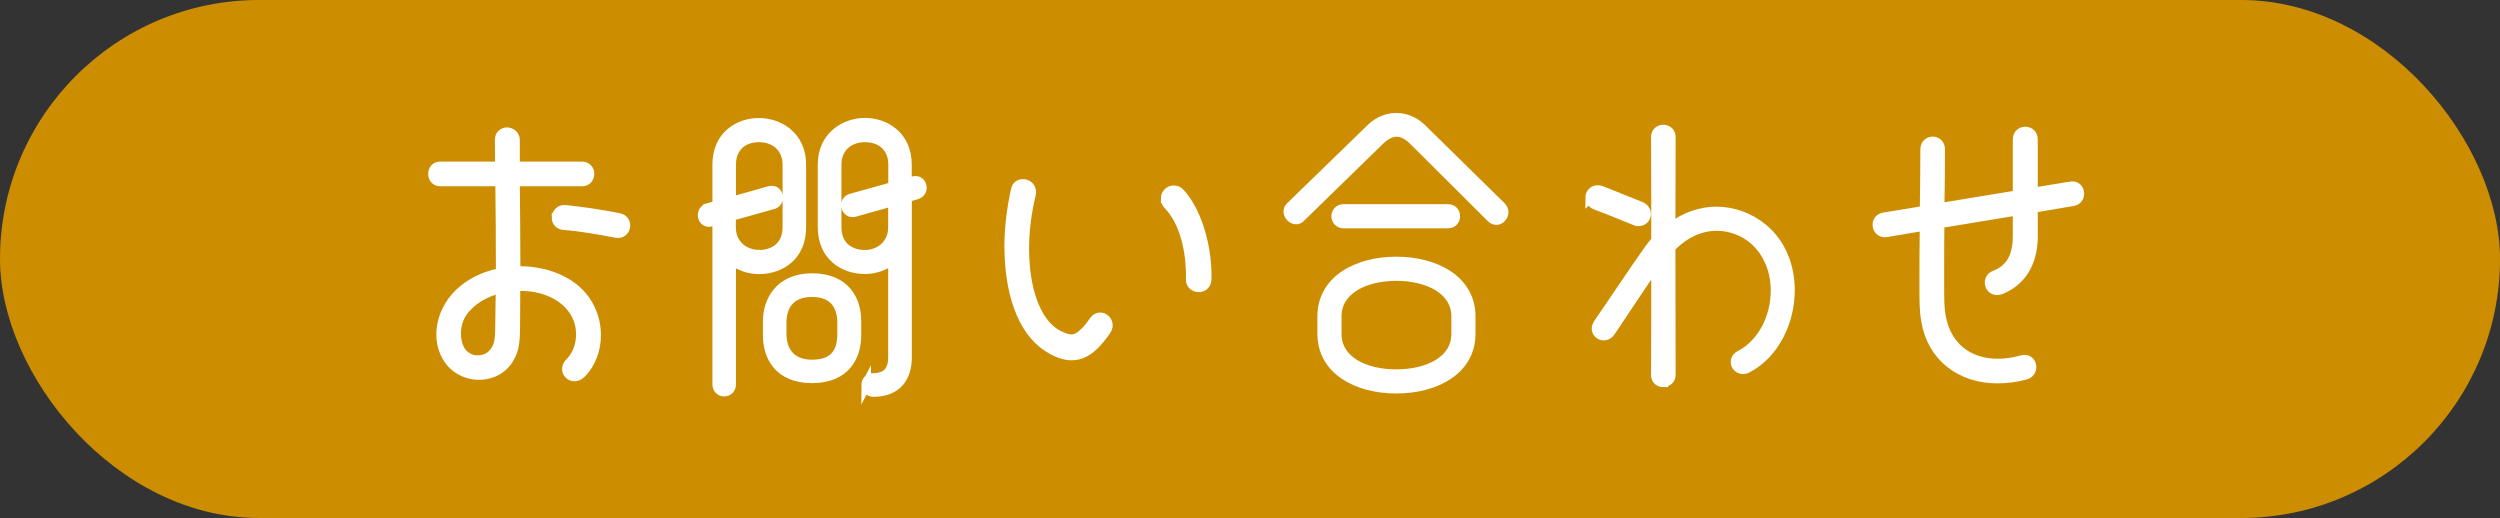 <?xml version="1.0" encoding="UTF-8"?>
<svg id="_图层_2" data-name="图层 2" xmlns="http://www.w3.org/2000/svg" viewBox="0 0 212.36 44">
  <rect x="0" y="0" width="212.36" height="44" fill="#333333" stroke="none"/>
  <defs>
    <style>
      .cls-1 {
        fill: #cc8e00;
      }

      .cls-2 {
        fill: #fff;
        stroke: #fff;
        stroke-miterlimit: 10;
        stroke-width: .81px;
      }
    </style>
  </defs>
  <g id="text">
    <rect class="cls-1" x="0" y="0" width="212.36" height="44" rx="22" ry="22"/>
    <g>
      <path class="cls-2" d="M48.79,31.98c-.35,0-.64-.3-.64-.62,0-.2,.07-.4,.27-.57,.6-.6,.92-1.49,.92-2.38,0-.72-.2-1.46-.64-2.08-1.04-1.49-3-2.13-4.91-2.01,0,1.24-.02,2.48-.02,3.62-.02,.97-.07,1.71-.45,2.38-.57,1.07-1.61,1.54-2.63,1.54-.92,0-1.83-.4-2.43-1.12-.52-.64-.79-1.46-.79-2.33,0-.92,.3-1.88,.89-2.73,.97-1.36,2.5-2.18,4.17-2.5,0-2.58-.02-5.31-.05-7.76h-5.08c-.42,0-.62-.32-.62-.65s.2-.64,.62-.64h5.06c0-.79-.02-1.56-.02-2.26,0-.42,.32-.64,.62-.64,.35,0,.69,.25,.69,.67v2.23h5.68c.42,0,.65,.32,.65,.62,0,.35-.22,.67-.65,.67h-5.68c.02,2.4,.05,5.06,.05,7.61,2.36-.1,4.76,.77,5.95,2.53,.59,.87,.89,1.88,.89,2.9,0,1.21-.42,2.41-1.26,3.25-.2,.2-.4,.27-.57,.27Zm-8.18-1.39c.57,0,1.14-.27,1.49-.84,.3-.47,.35-.97,.37-1.81,.02-1.07,.02-2.23,.05-3.45-1.34,.32-2.53,1.02-3.25,2.06-.37,.55-.52,1.19-.52,1.79,0,.67,.2,1.29,.52,1.66,.37,.4,.84,.6,1.34,.6Zm6.67-12.1c0-.35,.27-.72,.74-.67,1.44,.15,3.12,.4,4.56,.69,.37,.08,.55,.35,.55,.64,0,.37-.3,.74-.77,.65-1.39-.27-3.1-.57-4.44-.67-.45-.02-.65-.35-.65-.64Z"/>
      <path class="cls-2" d="M60.13,17.67l.79-.22v-3.47c0-2.46,1.83-3.55,3.55-3.55s3.6,1.14,3.6,3.55v5.33c0,2.43-1.76,3.57-3.6,3.57-.84,0-1.71-.3-2.36-.84v10.61c0,.4-.3,.62-.6,.62s-.59-.22-.59-.62v-13.96l-.52,.15c-.45,.12-.72-.22-.72-.57,0-.25,.15-.52,.45-.59Zm4.34,3.97c1.26,0,2.41-.72,2.41-2.33v-5.33c0-1.46-1.07-2.31-2.41-2.31s-2.36,.82-2.36,2.31v3.15l3.27-.92c.45-.12,.72,.22,.72,.57,0,.25-.12,.5-.45,.59l-3.55,.99v.94c0,1.49,1.14,2.33,2.36,2.33Zm4.51,1.98c2.9,0,3.77,1.96,3.77,3.64v1.24c0,1.69-.87,3.64-3.77,3.64s-3.77-1.96-3.77-3.64v-1.24c0-1.69,1.02-3.64,3.77-3.64Zm0,7.34c2.06,0,2.55-1.24,2.55-2.6v-.94c0-1.36-.62-2.6-2.55-2.6s-2.58,1.24-2.58,2.6v.94c0,1.36,.69,2.6,2.58,2.6Zm4.59,1.74c0-.3,.22-.6,.62-.6,1.24,0,1.66-.74,1.66-1.74v-8.33c-.67,.54-1.51,.84-2.38,.84-1.83,0-3.6-1.14-3.6-3.57v-5.33c0-2.41,1.91-3.55,3.6-3.55s3.57,1.09,3.57,3.55v1.56l.55-.15c.45-.12,.72,.22,.72,.57,0,.25-.15,.5-.47,.59l-.79,.22v13.59c0,1.71-.87,2.95-2.85,2.95-.4,0-.62-.3-.62-.62Zm-.1-11.06c1.21,0,2.38-.84,2.38-2.33v-2.21l-3.27,.92c-.45,.12-.72-.25-.72-.6,0-.25,.15-.5,.45-.57l3.55-.99v-1.88c0-1.49-1.04-2.31-2.38-2.31s-2.41,.84-2.41,2.31v5.33c0,1.61,1.14,2.33,2.41,2.33Z"/>
      <path class="cls-2" d="M85.72,20.97c0-1.56,.2-3.2,.55-4.81,.07-.4,.35-.54,.64-.54,.4,0,.79,.35,.67,.89-.37,1.51-.57,3.1-.57,4.61,0,3.27,.89,6.22,2.78,7.29,.52,.27,.89,.4,1.21,.4,.42,0,.74-.2,1.17-.62,.27-.27,.55-.62,.74-.92,.15-.22,.35-.32,.55-.32,.32,0,.65,.3,.65,.67,0,.15-.05,.3-.15,.45-.17,.27-.4,.57-.77,.99-.67,.74-1.36,1.14-2.16,1.14-.6,0-1.26-.22-2.03-.72-2.23-1.44-3.27-4.76-3.27-8.5Zm13.29-4.12c0-.37,.32-.69,.69-.69,.2,0,.4,.07,.57,.27,1.56,1.74,2.31,4.91,2.23,7.29,0,.47-.35,.69-.67,.69-.35,0-.72-.25-.69-.69,.05-2.38-.5-4.83-1.91-6.32-.17-.17-.22-.35-.22-.55Z"/>
      <path class="cls-2" d="M126.64,18.47l-6.55-6.52c-.5-.5-.97-.74-1.46-.74s-.94,.25-1.44,.72l-6.72,6.55c-.12,.12-.25,.17-.37,.17-.35,0-.67-.35-.67-.69,0-.15,.07-.3,.2-.42l6.87-6.67c.6-.57,1.36-.87,2.11-.87s1.51,.3,2.13,.89l6.77,6.65c.15,.15,.22,.32,.22,.47,0,.37-.3,.69-.62,.69-.15,0-.32-.07-.47-.22Zm-8.03,3.74c3.37,0,6.32,1.61,6.32,4.66v1.49c0,3.05-2.95,4.66-6.32,4.66s-6.3-1.61-6.3-4.66v-1.49c0-3.05,2.93-4.66,6.3-4.66Zm-4.49-4.46h8.88c.42,0,.62,.3,.62,.62,0,.3-.2,.62-.62,.62h-8.88c-.4,0-.62-.32-.62-.62,0-.32,.22-.62,.62-.62Zm4.49,14.03c2.73,0,5.08-1.17,5.08-3.42v-1.49c0-2.23-2.36-3.42-5.08-3.42s-5.06,1.19-5.06,3.42v1.49c0,2.26,2.33,3.42,5.06,3.42Z"/>
      <path class="cls-2" d="M135.07,16.78c0-.32,.25-.64,.64-.64,.1,0,.22,.02,.35,.07,.89,.35,2.43,.99,3.27,1.31,.35,.15,.5,.4,.5,.64,0,.35-.25,.64-.64,.64-.08,0-.17,0-.27-.05-.69-.27-2.36-.97-3.37-1.34-.32-.12-.47-.37-.47-.64Zm6.22,15.7c-.32,0-.64-.2-.64-.62,.02-3.25,.02-6.32,.02-9.4-1.17,1.64-2.83,4.19-3.87,5.73-.15,.22-.37,.32-.57,.32-.32,0-.62-.25-.62-.6,0-.12,.05-.27,.15-.42,1.26-1.83,3.07-4.56,4.24-6.2,.2-.27,.42-.57,.67-.87,0-2.88,0-5.75-.02-8.78,0-.42,.32-.64,.64-.64s.64,.22,.64,.64c0,2.65-.02,5.21-.02,7.71,1.21-.94,2.58-1.39,3.89-1.39,1.44,0,2.85,.52,3.97,1.46,1.56,1.29,2.28,3.25,2.28,5.23,0,2.68-1.31,5.41-3.62,6.62-.12,.07-.25,.1-.37,.1-.37,0-.64-.3-.64-.62,0-.22,.12-.45,.42-.59,1.91-1.02,2.98-3.25,2.98-5.48,0-1.59-.57-3.17-1.79-4.27-.84-.74-1.98-1.21-3.2-1.21-1.29,0-2.65,.52-3.92,1.83,0,3.55,.02,7.07,.02,10.81,0,.42-.32,.62-.64,.62Z"/>
      <path class="cls-2" d="M176.63,16.46c0,.3-.17,.57-.57,.64l-3.37,.57v2.43c0,2.26-1.04,3.84-2.78,4.51-.1,.03-.2,.05-.27,.05-.4,0-.64-.32-.64-.67,0-.25,.15-.5,.47-.62,1.21-.47,1.91-1.46,1.91-3.3v-2.18l-6.62,1.09c-.02,1.29-.02,2.58-.02,3.84v1.59c0,.97,0,1.81,.15,2.55,.45,2.43,2.26,3.92,4.81,3.92,.64,0,1.34-.1,2.06-.3,.07-.03,.15-.03,.22-.03,.37,0,.59,.32,.59,.62s-.17,.57-.52,.67c-.82,.22-1.61,.32-2.38,.32-3.15,0-5.58-1.88-6.07-4.93-.15-.84-.15-1.74-.15-2.83,0-1.71,0-3.47,.03-5.21l-3.27,.55c-.47,.07-.74-.3-.74-.64,0-.3,.17-.57,.54-.64l3.47-.57c.02-1.79,.05-3.55,.05-5.21,0-.45,.32-.67,.64-.67s.64,.22,.64,.69c0,1.59-.02,3.27-.05,4.96l6.62-1.09v-4.71c0-.47,.32-.69,.67-.69,.32,0,.64,.22,.64,.69v4.49l3.17-.52c.5-.1,.77,.25,.77,.62Z"/>
    </g>
  </g>
</svg>
